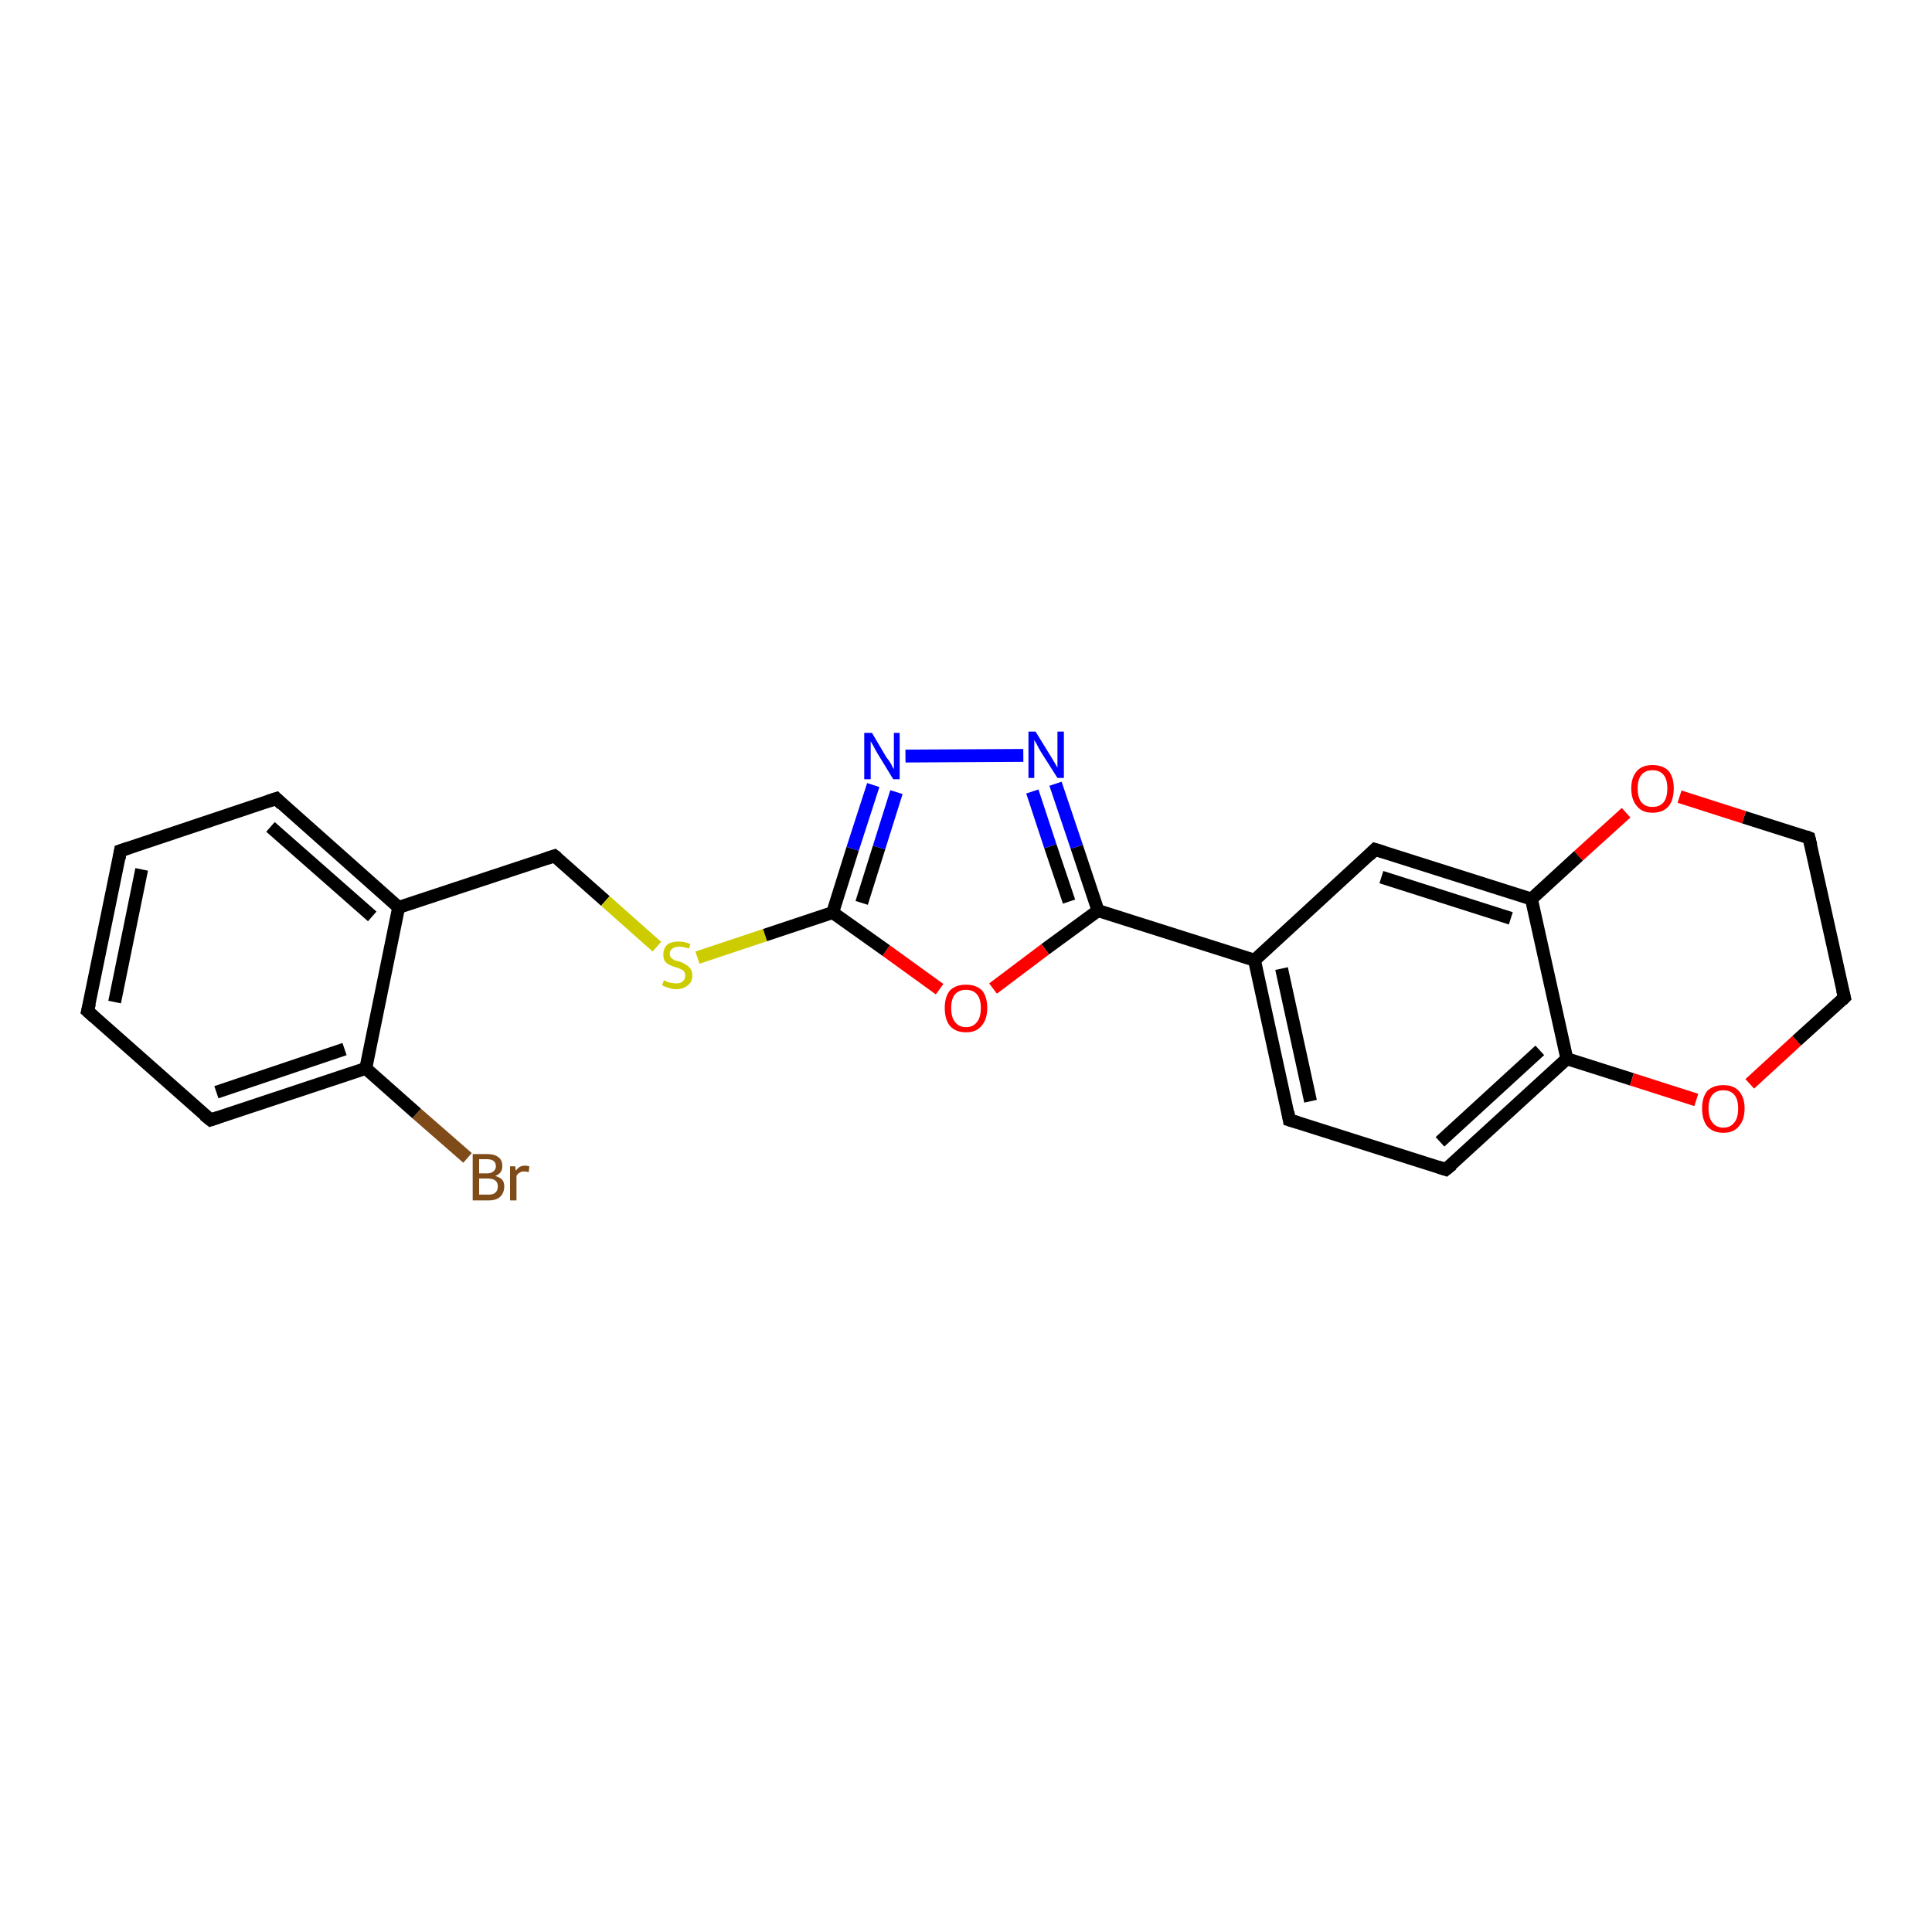 <?xml version='1.0' encoding='iso-8859-1'?>
<svg version='1.1' baseProfile='full'
              xmlns='http://www.w3.org/2000/svg'
                      xmlns:rdkit='http://www.rdkit.org/xml'
                      xmlns:xlink='http://www.w3.org/1999/xlink'
                  xml:space='preserve'
width='300px' height='300px' viewBox='0 0 300 300'>
<!-- END OF HEADER -->
<rect style='opacity:1.0;fill:#FFFFFF;stroke:none' width='300.0' height='300.0' x='0.0' y='0.0'> </rect>
<path class='bond-0 atom-0 atom-1' d='M 72.6,179.8 L 64.7,172.9' style='fill:none;fill-rule:evenodd;stroke:#7F4C19;stroke-width:2.0px;stroke-linecap:butt;stroke-linejoin:miter;stroke-opacity:1' />
<path class='bond-0 atom-0 atom-1' d='M 64.7,172.9 L 56.8,165.9' style='fill:none;fill-rule:evenodd;stroke:#000000;stroke-width:2.0px;stroke-linecap:butt;stroke-linejoin:miter;stroke-opacity:1' />
<path class='bond-1 atom-1 atom-2' d='M 56.8,165.9 L 32.7,173.9' style='fill:none;fill-rule:evenodd;stroke:#000000;stroke-width:2.0px;stroke-linecap:butt;stroke-linejoin:miter;stroke-opacity:1' />
<path class='bond-1 atom-1 atom-2' d='M 53.5,162.9 L 33.6,169.6' style='fill:none;fill-rule:evenodd;stroke:#000000;stroke-width:2.0px;stroke-linecap:butt;stroke-linejoin:miter;stroke-opacity:1' />
<path class='bond-2 atom-2 atom-3' d='M 32.7,173.9 L 13.6,157.0' style='fill:none;fill-rule:evenodd;stroke:#000000;stroke-width:2.0px;stroke-linecap:butt;stroke-linejoin:miter;stroke-opacity:1' />
<path class='bond-3 atom-3 atom-4' d='M 13.6,157.0 L 18.7,132.1' style='fill:none;fill-rule:evenodd;stroke:#000000;stroke-width:2.0px;stroke-linecap:butt;stroke-linejoin:miter;stroke-opacity:1' />
<path class='bond-3 atom-3 atom-4' d='M 17.8,155.6 L 22.0,135.0' style='fill:none;fill-rule:evenodd;stroke:#000000;stroke-width:2.0px;stroke-linecap:butt;stroke-linejoin:miter;stroke-opacity:1' />
<path class='bond-4 atom-4 atom-5' d='M 18.7,132.1 L 42.9,124.0' style='fill:none;fill-rule:evenodd;stroke:#000000;stroke-width:2.0px;stroke-linecap:butt;stroke-linejoin:miter;stroke-opacity:1' />
<path class='bond-5 atom-5 atom-6' d='M 42.9,124.0 L 61.9,140.9' style='fill:none;fill-rule:evenodd;stroke:#000000;stroke-width:2.0px;stroke-linecap:butt;stroke-linejoin:miter;stroke-opacity:1' />
<path class='bond-5 atom-5 atom-6' d='M 42.0,128.4 L 57.8,142.3' style='fill:none;fill-rule:evenodd;stroke:#000000;stroke-width:2.0px;stroke-linecap:butt;stroke-linejoin:miter;stroke-opacity:1' />
<path class='bond-6 atom-6 atom-7' d='M 61.9,140.9 L 86.1,132.9' style='fill:none;fill-rule:evenodd;stroke:#000000;stroke-width:2.0px;stroke-linecap:butt;stroke-linejoin:miter;stroke-opacity:1' />
<path class='bond-7 atom-7 atom-8' d='M 86.1,132.9 L 94.0,139.9' style='fill:none;fill-rule:evenodd;stroke:#000000;stroke-width:2.0px;stroke-linecap:butt;stroke-linejoin:miter;stroke-opacity:1' />
<path class='bond-7 atom-7 atom-8' d='M 94.0,139.9 L 102.0,147.0' style='fill:none;fill-rule:evenodd;stroke:#CCCC00;stroke-width:2.0px;stroke-linecap:butt;stroke-linejoin:miter;stroke-opacity:1' />
<path class='bond-8 atom-8 atom-9' d='M 108.3,148.7 L 118.8,145.2' style='fill:none;fill-rule:evenodd;stroke:#CCCC00;stroke-width:2.0px;stroke-linecap:butt;stroke-linejoin:miter;stroke-opacity:1' />
<path class='bond-8 atom-8 atom-9' d='M 118.8,145.2 L 129.3,141.7' style='fill:none;fill-rule:evenodd;stroke:#000000;stroke-width:2.0px;stroke-linecap:butt;stroke-linejoin:miter;stroke-opacity:1' />
<path class='bond-9 atom-9 atom-10' d='M 129.3,141.7 L 132.4,131.8' style='fill:none;fill-rule:evenodd;stroke:#000000;stroke-width:2.0px;stroke-linecap:butt;stroke-linejoin:miter;stroke-opacity:1' />
<path class='bond-9 atom-9 atom-10' d='M 132.4,131.8 L 135.6,121.9' style='fill:none;fill-rule:evenodd;stroke:#0000FF;stroke-width:2.0px;stroke-linecap:butt;stroke-linejoin:miter;stroke-opacity:1' />
<path class='bond-9 atom-9 atom-10' d='M 133.8,140.2 L 136.5,131.6' style='fill:none;fill-rule:evenodd;stroke:#000000;stroke-width:2.0px;stroke-linecap:butt;stroke-linejoin:miter;stroke-opacity:1' />
<path class='bond-9 atom-9 atom-10' d='M 136.5,131.6 L 139.2,123.0' style='fill:none;fill-rule:evenodd;stroke:#0000FF;stroke-width:2.0px;stroke-linecap:butt;stroke-linejoin:miter;stroke-opacity:1' />
<path class='bond-10 atom-10 atom-11' d='M 140.6,117.4 L 158.9,117.3' style='fill:none;fill-rule:evenodd;stroke:#0000FF;stroke-width:2.0px;stroke-linecap:butt;stroke-linejoin:miter;stroke-opacity:1' />
<path class='bond-11 atom-11 atom-12' d='M 163.9,121.7 L 167.2,131.5' style='fill:none;fill-rule:evenodd;stroke:#0000FF;stroke-width:2.0px;stroke-linecap:butt;stroke-linejoin:miter;stroke-opacity:1' />
<path class='bond-11 atom-11 atom-12' d='M 167.2,131.5 L 170.5,141.4' style='fill:none;fill-rule:evenodd;stroke:#000000;stroke-width:2.0px;stroke-linecap:butt;stroke-linejoin:miter;stroke-opacity:1' />
<path class='bond-11 atom-11 atom-12' d='M 160.3,122.9 L 163.1,131.4' style='fill:none;fill-rule:evenodd;stroke:#0000FF;stroke-width:2.0px;stroke-linecap:butt;stroke-linejoin:miter;stroke-opacity:1' />
<path class='bond-11 atom-11 atom-12' d='M 163.1,131.4 L 166.0,140.0' style='fill:none;fill-rule:evenodd;stroke:#000000;stroke-width:2.0px;stroke-linecap:butt;stroke-linejoin:miter;stroke-opacity:1' />
<path class='bond-12 atom-12 atom-13' d='M 170.5,141.4 L 162.3,147.4' style='fill:none;fill-rule:evenodd;stroke:#000000;stroke-width:2.0px;stroke-linecap:butt;stroke-linejoin:miter;stroke-opacity:1' />
<path class='bond-12 atom-12 atom-13' d='M 162.3,147.4 L 154.2,153.5' style='fill:none;fill-rule:evenodd;stroke:#FF0000;stroke-width:2.0px;stroke-linecap:butt;stroke-linejoin:miter;stroke-opacity:1' />
<path class='bond-13 atom-12 atom-14' d='M 170.5,141.4 L 194.8,149.1' style='fill:none;fill-rule:evenodd;stroke:#000000;stroke-width:2.0px;stroke-linecap:butt;stroke-linejoin:miter;stroke-opacity:1' />
<path class='bond-14 atom-14 atom-15' d='M 194.8,149.1 L 200.2,173.9' style='fill:none;fill-rule:evenodd;stroke:#000000;stroke-width:2.0px;stroke-linecap:butt;stroke-linejoin:miter;stroke-opacity:1' />
<path class='bond-14 atom-14 atom-15' d='M 199.0,150.4 L 203.5,171.0' style='fill:none;fill-rule:evenodd;stroke:#000000;stroke-width:2.0px;stroke-linecap:butt;stroke-linejoin:miter;stroke-opacity:1' />
<path class='bond-15 atom-15 atom-16' d='M 200.2,173.9 L 224.5,181.6' style='fill:none;fill-rule:evenodd;stroke:#000000;stroke-width:2.0px;stroke-linecap:butt;stroke-linejoin:miter;stroke-opacity:1' />
<path class='bond-16 atom-16 atom-17' d='M 224.5,181.6 L 243.3,164.4' style='fill:none;fill-rule:evenodd;stroke:#000000;stroke-width:2.0px;stroke-linecap:butt;stroke-linejoin:miter;stroke-opacity:1' />
<path class='bond-16 atom-16 atom-17' d='M 223.6,177.3 L 239.1,163.1' style='fill:none;fill-rule:evenodd;stroke:#000000;stroke-width:2.0px;stroke-linecap:butt;stroke-linejoin:miter;stroke-opacity:1' />
<path class='bond-17 atom-17 atom-18' d='M 243.3,164.4 L 253.4,167.6' style='fill:none;fill-rule:evenodd;stroke:#000000;stroke-width:2.0px;stroke-linecap:butt;stroke-linejoin:miter;stroke-opacity:1' />
<path class='bond-17 atom-17 atom-18' d='M 253.4,167.6 L 263.4,170.8' style='fill:none;fill-rule:evenodd;stroke:#FF0000;stroke-width:2.0px;stroke-linecap:butt;stroke-linejoin:miter;stroke-opacity:1' />
<path class='bond-18 atom-18 atom-19' d='M 271.7,168.3 L 279.0,161.6' style='fill:none;fill-rule:evenodd;stroke:#FF0000;stroke-width:2.0px;stroke-linecap:butt;stroke-linejoin:miter;stroke-opacity:1' />
<path class='bond-18 atom-18 atom-19' d='M 279.0,161.6 L 286.4,154.9' style='fill:none;fill-rule:evenodd;stroke:#000000;stroke-width:2.0px;stroke-linecap:butt;stroke-linejoin:miter;stroke-opacity:1' />
<path class='bond-19 atom-19 atom-20' d='M 286.4,154.9 L 280.9,130.1' style='fill:none;fill-rule:evenodd;stroke:#000000;stroke-width:2.0px;stroke-linecap:butt;stroke-linejoin:miter;stroke-opacity:1' />
<path class='bond-20 atom-20 atom-21' d='M 280.9,130.1 L 270.8,126.9' style='fill:none;fill-rule:evenodd;stroke:#000000;stroke-width:2.0px;stroke-linecap:butt;stroke-linejoin:miter;stroke-opacity:1' />
<path class='bond-20 atom-20 atom-21' d='M 270.8,126.9 L 260.8,123.7' style='fill:none;fill-rule:evenodd;stroke:#FF0000;stroke-width:2.0px;stroke-linecap:butt;stroke-linejoin:miter;stroke-opacity:1' />
<path class='bond-21 atom-21 atom-22' d='M 252.5,126.2 L 245.1,132.9' style='fill:none;fill-rule:evenodd;stroke:#FF0000;stroke-width:2.0px;stroke-linecap:butt;stroke-linejoin:miter;stroke-opacity:1' />
<path class='bond-21 atom-21 atom-22' d='M 245.1,132.9 L 237.8,139.6' style='fill:none;fill-rule:evenodd;stroke:#000000;stroke-width:2.0px;stroke-linecap:butt;stroke-linejoin:miter;stroke-opacity:1' />
<path class='bond-22 atom-22 atom-23' d='M 237.8,139.6 L 213.5,131.9' style='fill:none;fill-rule:evenodd;stroke:#000000;stroke-width:2.0px;stroke-linecap:butt;stroke-linejoin:miter;stroke-opacity:1' />
<path class='bond-22 atom-22 atom-23' d='M 234.6,142.6 L 214.5,136.2' style='fill:none;fill-rule:evenodd;stroke:#000000;stroke-width:2.0px;stroke-linecap:butt;stroke-linejoin:miter;stroke-opacity:1' />
<path class='bond-23 atom-6 atom-1' d='M 61.9,140.9 L 56.8,165.9' style='fill:none;fill-rule:evenodd;stroke:#000000;stroke-width:2.0px;stroke-linecap:butt;stroke-linejoin:miter;stroke-opacity:1' />
<path class='bond-24 atom-13 atom-9' d='M 145.9,153.6 L 137.6,147.6' style='fill:none;fill-rule:evenodd;stroke:#FF0000;stroke-width:2.0px;stroke-linecap:butt;stroke-linejoin:miter;stroke-opacity:1' />
<path class='bond-24 atom-13 atom-9' d='M 137.6,147.6 L 129.3,141.7' style='fill:none;fill-rule:evenodd;stroke:#000000;stroke-width:2.0px;stroke-linecap:butt;stroke-linejoin:miter;stroke-opacity:1' />
<path class='bond-25 atom-23 atom-14' d='M 213.5,131.9 L 194.8,149.1' style='fill:none;fill-rule:evenodd;stroke:#000000;stroke-width:2.0px;stroke-linecap:butt;stroke-linejoin:miter;stroke-opacity:1' />
<path class='bond-26 atom-22 atom-17' d='M 237.8,139.6 L 243.3,164.4' style='fill:none;fill-rule:evenodd;stroke:#000000;stroke-width:2.0px;stroke-linecap:butt;stroke-linejoin:miter;stroke-opacity:1' />
<path d='M 33.9,173.5 L 32.7,173.9 L 31.7,173.1' style='fill:none;stroke:#000000;stroke-width:2.0px;stroke-linecap:butt;stroke-linejoin:miter;stroke-opacity:1;' />
<path d='M 14.6,157.9 L 13.6,157.0 L 13.9,155.8' style='fill:none;stroke:#000000;stroke-width:2.0px;stroke-linecap:butt;stroke-linejoin:miter;stroke-opacity:1;' />
<path d='M 18.5,133.3 L 18.7,132.1 L 19.9,131.7' style='fill:none;stroke:#000000;stroke-width:2.0px;stroke-linecap:butt;stroke-linejoin:miter;stroke-opacity:1;' />
<path d='M 41.7,124.4 L 42.9,124.0 L 43.8,124.9' style='fill:none;stroke:#000000;stroke-width:2.0px;stroke-linecap:butt;stroke-linejoin:miter;stroke-opacity:1;' />
<path d='M 84.9,133.3 L 86.1,132.9 L 86.5,133.2' style='fill:none;stroke:#000000;stroke-width:2.0px;stroke-linecap:butt;stroke-linejoin:miter;stroke-opacity:1;' />
<path d='M 200.0,172.7 L 200.2,173.9 L 201.5,174.3' style='fill:none;stroke:#000000;stroke-width:2.0px;stroke-linecap:butt;stroke-linejoin:miter;stroke-opacity:1;' />
<path d='M 223.3,181.2 L 224.5,181.6 L 225.5,180.8' style='fill:none;stroke:#000000;stroke-width:2.0px;stroke-linecap:butt;stroke-linejoin:miter;stroke-opacity:1;' />
<path d='M 286.0,155.3 L 286.4,154.9 L 286.1,153.7' style='fill:none;stroke:#000000;stroke-width:2.0px;stroke-linecap:butt;stroke-linejoin:miter;stroke-opacity:1;' />
<path d='M 281.2,131.3 L 280.9,130.1 L 280.4,129.9' style='fill:none;stroke:#000000;stroke-width:2.0px;stroke-linecap:butt;stroke-linejoin:miter;stroke-opacity:1;' />
<path d='M 214.8,132.3 L 213.5,131.9 L 212.6,132.8' style='fill:none;stroke:#000000;stroke-width:2.0px;stroke-linecap:butt;stroke-linejoin:miter;stroke-opacity:1;' />
<path class='atom-0' d='M 76.9 182.6
Q 77.6 182.8, 78.0 183.2
Q 78.3 183.6, 78.3 184.2
Q 78.3 185.2, 77.7 185.8
Q 77.1 186.4, 75.9 186.4
L 73.4 186.4
L 73.4 179.2
L 75.6 179.2
Q 76.8 179.2, 77.4 179.7
Q 78.0 180.1, 78.0 181.1
Q 78.0 182.2, 76.9 182.6
M 74.4 180.0
L 74.4 182.2
L 75.6 182.2
Q 76.3 182.2, 76.6 181.9
Q 77.0 181.6, 77.0 181.1
Q 77.0 180.0, 75.6 180.0
L 74.4 180.0
M 75.9 185.5
Q 76.6 185.5, 76.9 185.2
Q 77.3 184.9, 77.3 184.2
Q 77.3 183.6, 76.9 183.3
Q 76.5 183.0, 75.7 183.0
L 74.4 183.0
L 74.4 185.5
L 75.9 185.5
' fill='#7F4C19'/>
<path class='atom-0' d='M 80.0 181.1
L 80.1 181.8
Q 80.6 181.0, 81.5 181.0
Q 81.8 181.0, 82.2 181.1
L 82.1 182.0
Q 81.6 181.9, 81.4 181.9
Q 80.9 181.9, 80.7 182.1
Q 80.4 182.2, 80.2 182.6
L 80.2 186.4
L 79.2 186.4
L 79.2 181.1
L 80.0 181.1
' fill='#7F4C19'/>
<path class='atom-8' d='M 103.1 152.2
Q 103.2 152.3, 103.5 152.4
Q 103.9 152.6, 104.2 152.6
Q 104.6 152.7, 105.0 152.7
Q 105.7 152.7, 106.0 152.4
Q 106.4 152.1, 106.4 151.5
Q 106.4 151.1, 106.2 150.8
Q 106.0 150.6, 105.7 150.5
Q 105.4 150.3, 104.9 150.2
Q 104.3 150.0, 103.9 149.8
Q 103.5 149.6, 103.2 149.2
Q 103.0 148.8, 103.0 148.2
Q 103.0 147.3, 103.6 146.7
Q 104.2 146.2, 105.4 146.2
Q 106.3 146.2, 107.2 146.6
L 107.0 147.3
Q 106.1 147.0, 105.5 147.0
Q 104.8 147.0, 104.4 147.3
Q 104.0 147.6, 104.0 148.1
Q 104.0 148.5, 104.2 148.7
Q 104.4 148.9, 104.7 149.1
Q 105.0 149.2, 105.5 149.3
Q 106.1 149.5, 106.5 149.8
Q 106.9 150.0, 107.2 150.4
Q 107.5 150.8, 107.5 151.5
Q 107.5 152.5, 106.8 153.0
Q 106.1 153.6, 105.0 153.6
Q 104.4 153.6, 103.9 153.4
Q 103.4 153.3, 102.8 153.0
L 103.1 152.2
' fill='#CCCC00'/>
<path class='atom-10' d='M 135.4 113.8
L 137.7 117.7
Q 138.0 118.0, 138.4 118.7
Q 138.7 119.4, 138.8 119.4
L 138.8 113.8
L 139.7 113.8
L 139.7 121.0
L 138.7 121.0
L 136.2 116.9
Q 135.9 116.4, 135.6 115.8
Q 135.3 115.3, 135.2 115.1
L 135.2 121.0
L 134.2 121.0
L 134.2 113.8
L 135.4 113.8
' fill='#0000FF'/>
<path class='atom-11' d='M 160.8 113.6
L 163.2 117.5
Q 163.4 117.8, 163.8 118.5
Q 164.2 119.2, 164.2 119.2
L 164.2 113.6
L 165.2 113.6
L 165.2 120.8
L 164.2 120.8
L 161.6 116.7
Q 161.3 116.2, 161.0 115.6
Q 160.7 115.1, 160.6 114.9
L 160.6 120.8
L 159.7 120.8
L 159.7 113.6
L 160.8 113.6
' fill='#0000FF'/>
<path class='atom-13' d='M 146.7 156.5
Q 146.7 154.8, 147.5 153.8
Q 148.4 152.9, 150.0 152.9
Q 151.6 152.9, 152.5 153.8
Q 153.3 154.8, 153.3 156.5
Q 153.3 158.3, 152.4 159.3
Q 151.6 160.3, 150.0 160.3
Q 148.4 160.3, 147.5 159.3
Q 146.7 158.3, 146.7 156.5
M 150.0 159.5
Q 151.1 159.5, 151.7 158.7
Q 152.3 158.0, 152.3 156.5
Q 152.3 155.1, 151.7 154.4
Q 151.1 153.7, 150.0 153.7
Q 148.9 153.7, 148.3 154.4
Q 147.7 155.1, 147.7 156.5
Q 147.7 158.0, 148.3 158.7
Q 148.9 159.5, 150.0 159.5
' fill='#FF0000'/>
<path class='atom-18' d='M 264.3 172.1
Q 264.3 170.4, 265.1 169.4
Q 266.0 168.5, 267.6 168.5
Q 269.2 168.5, 270.0 169.4
Q 270.9 170.4, 270.9 172.1
Q 270.9 173.9, 270.0 174.9
Q 269.2 175.9, 267.6 175.9
Q 266.0 175.9, 265.1 174.9
Q 264.3 173.9, 264.3 172.1
M 267.6 175.1
Q 268.7 175.1, 269.3 174.3
Q 269.9 173.6, 269.9 172.1
Q 269.9 170.7, 269.3 170.0
Q 268.7 169.3, 267.6 169.3
Q 266.5 169.3, 265.9 170.0
Q 265.3 170.7, 265.3 172.1
Q 265.3 173.6, 265.9 174.3
Q 266.5 175.1, 267.6 175.1
' fill='#FF0000'/>
<path class='atom-21' d='M 253.3 122.4
Q 253.3 120.7, 254.2 119.7
Q 255.0 118.8, 256.6 118.8
Q 258.2 118.8, 259.1 119.7
Q 259.9 120.7, 259.9 122.4
Q 259.9 124.2, 259.1 125.2
Q 258.2 126.2, 256.6 126.2
Q 255.0 126.2, 254.2 125.2
Q 253.3 124.2, 253.3 122.4
M 256.6 125.3
Q 257.7 125.3, 258.3 124.6
Q 258.9 123.9, 258.9 122.4
Q 258.9 121.0, 258.3 120.3
Q 257.7 119.6, 256.6 119.6
Q 255.5 119.6, 254.9 120.3
Q 254.3 121.0, 254.3 122.4
Q 254.3 123.9, 254.9 124.6
Q 255.5 125.3, 256.6 125.3
' fill='#FF0000'/>
</svg>
